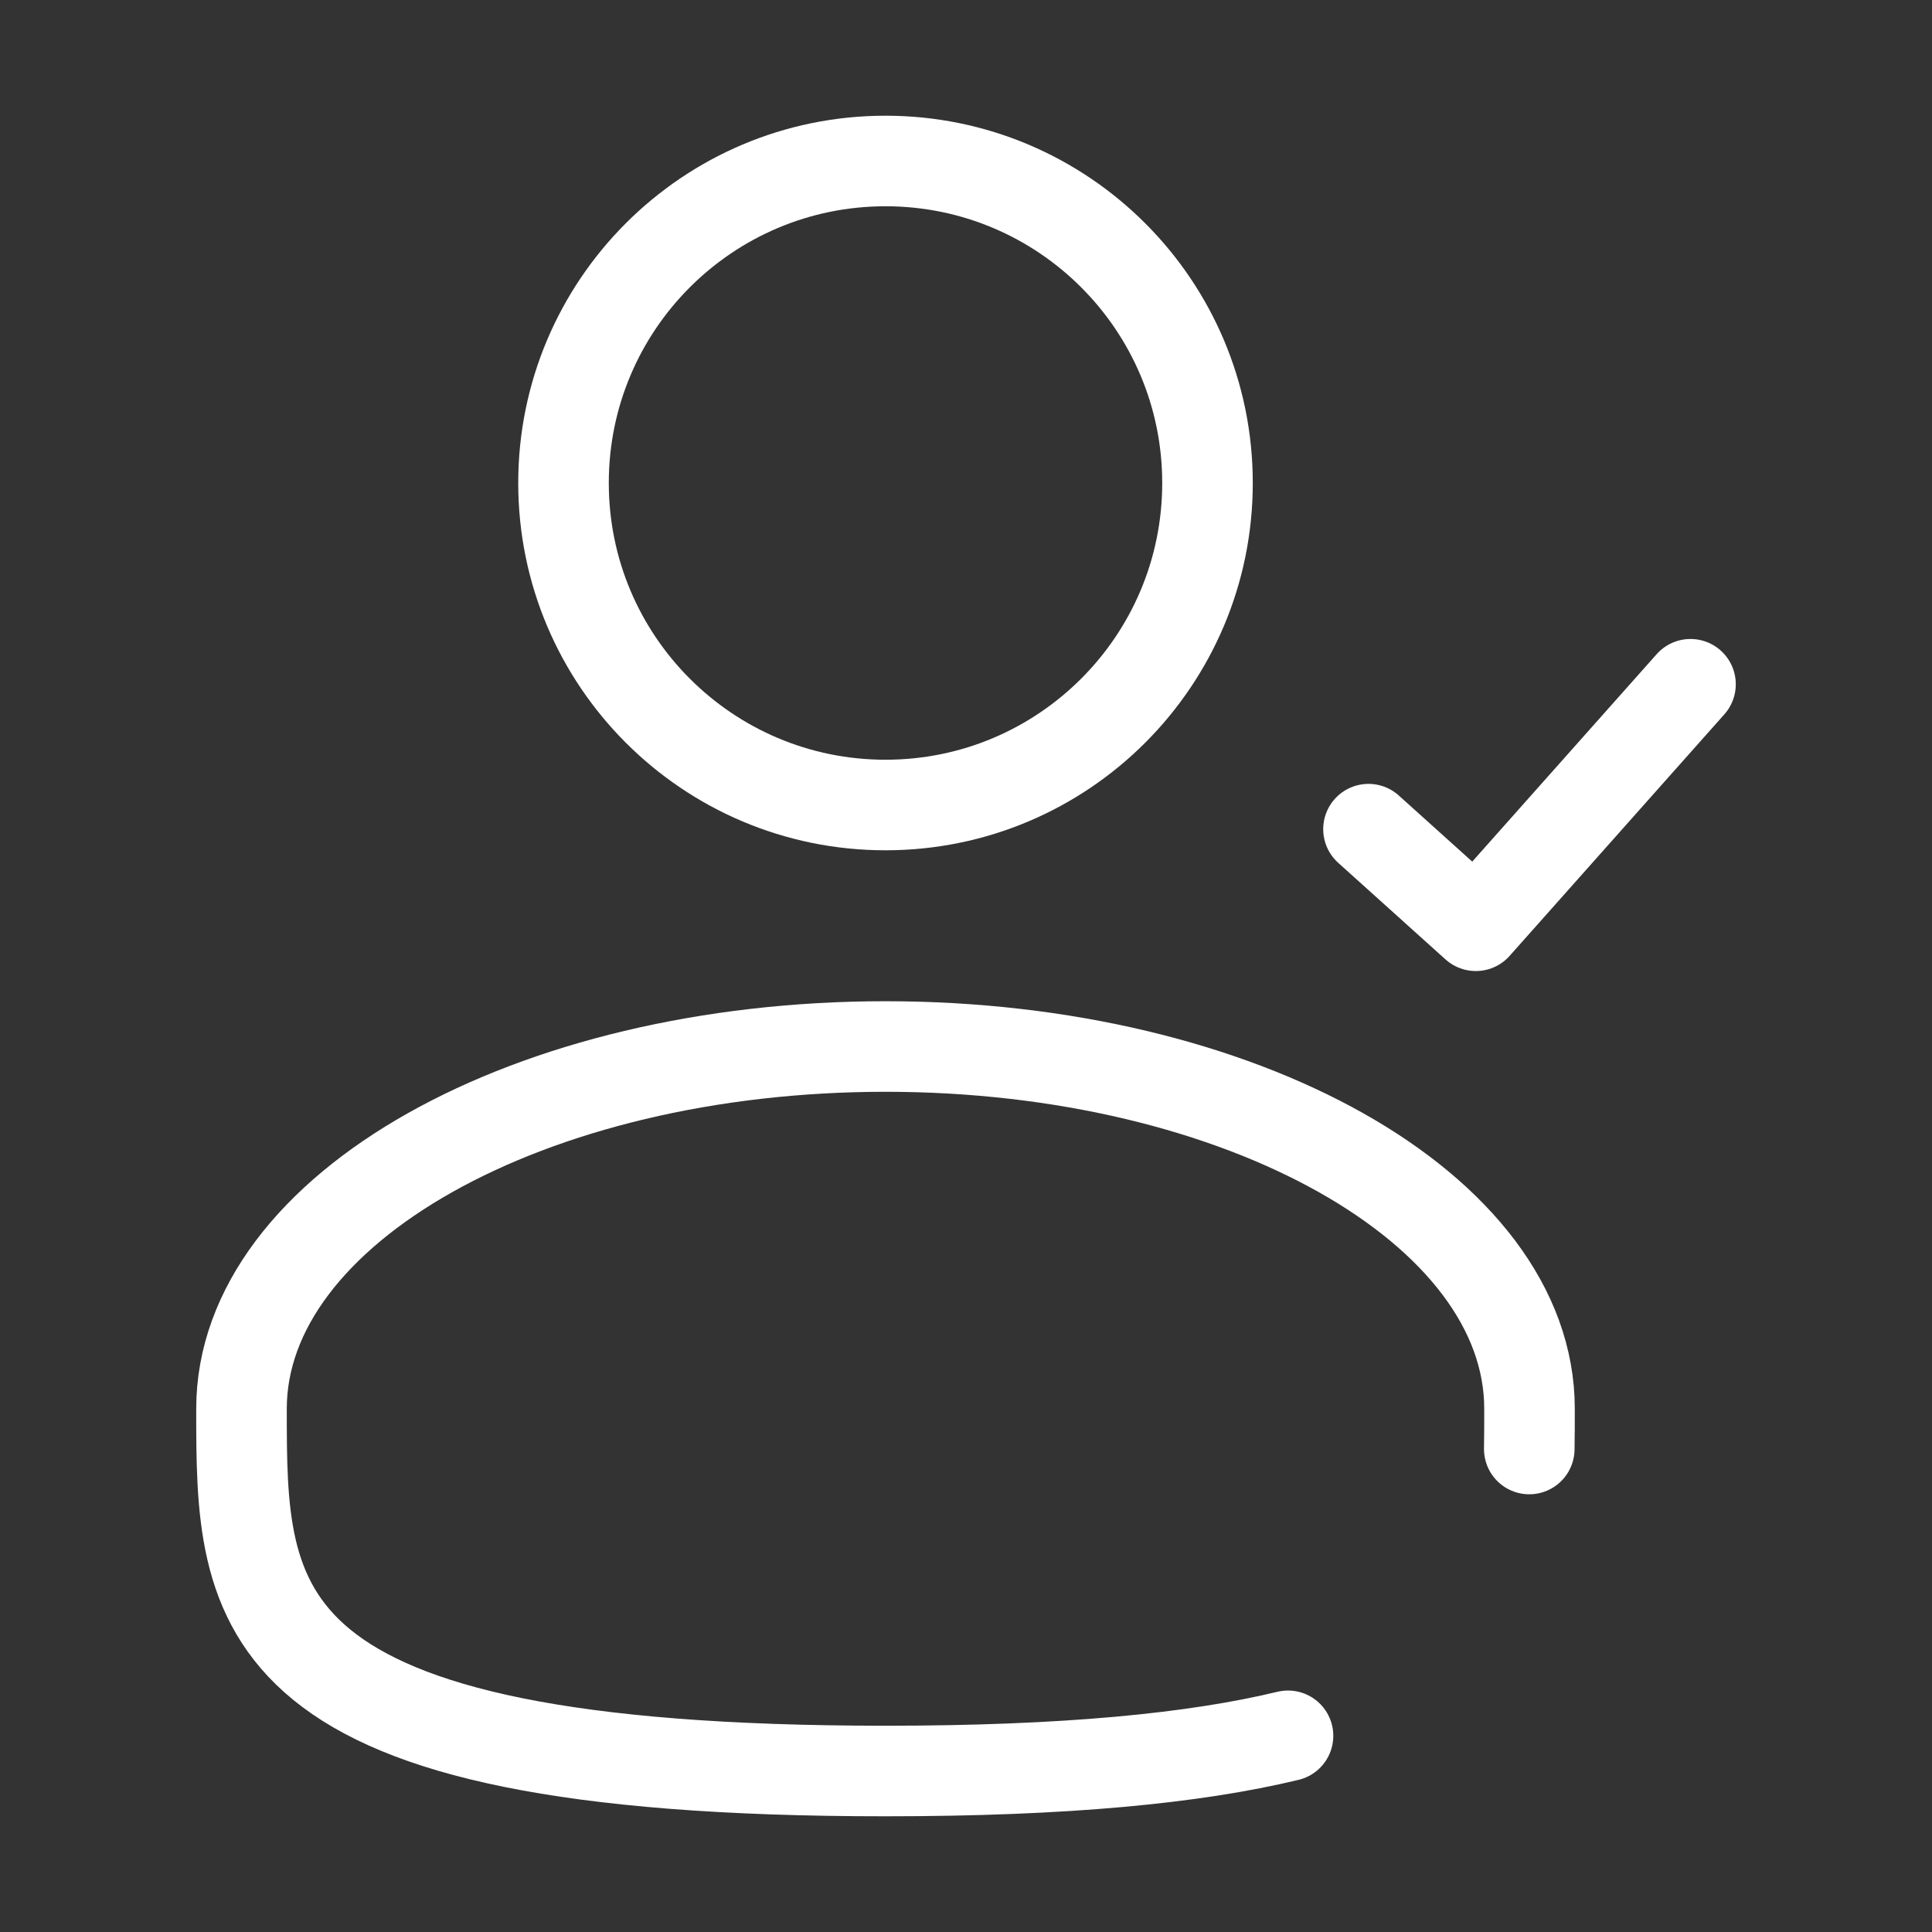 <svg xmlns="http://www.w3.org/2000/svg" width="64" height="64" viewBox="0 0 64 64" fill="none"><rect x="0" y="0" width="64" height="64" fill="#333333" stroke="none"/><path d="M29.333 26.667C35.224 26.667 40 21.891 40 16C40 10.109 35.224 5.333 29.333 5.333C23.442 5.333 18.667 10.109 18.667 16C18.667 21.891 23.442 26.667 29.333 26.667Z" stroke="white" stroke-width="3"></path><path d="M45.333 27.467L48.888 30.667L56 22.667" stroke="white" stroke-width="3" stroke-linecap="round" stroke-linejoin="round"></path><path d="M50.659 48C50.667 47.563 50.667 47.117 50.667 46.667C50.667 40.04 41.115 34.667 29.333 34.667C17.552 34.667 8 40.04 8 46.667C8 53.293 8 58.667 29.333 58.667C35.283 58.667 39.573 58.248 42.667 57.501" stroke="white" stroke-width="3" stroke-linecap="round"></path></svg>